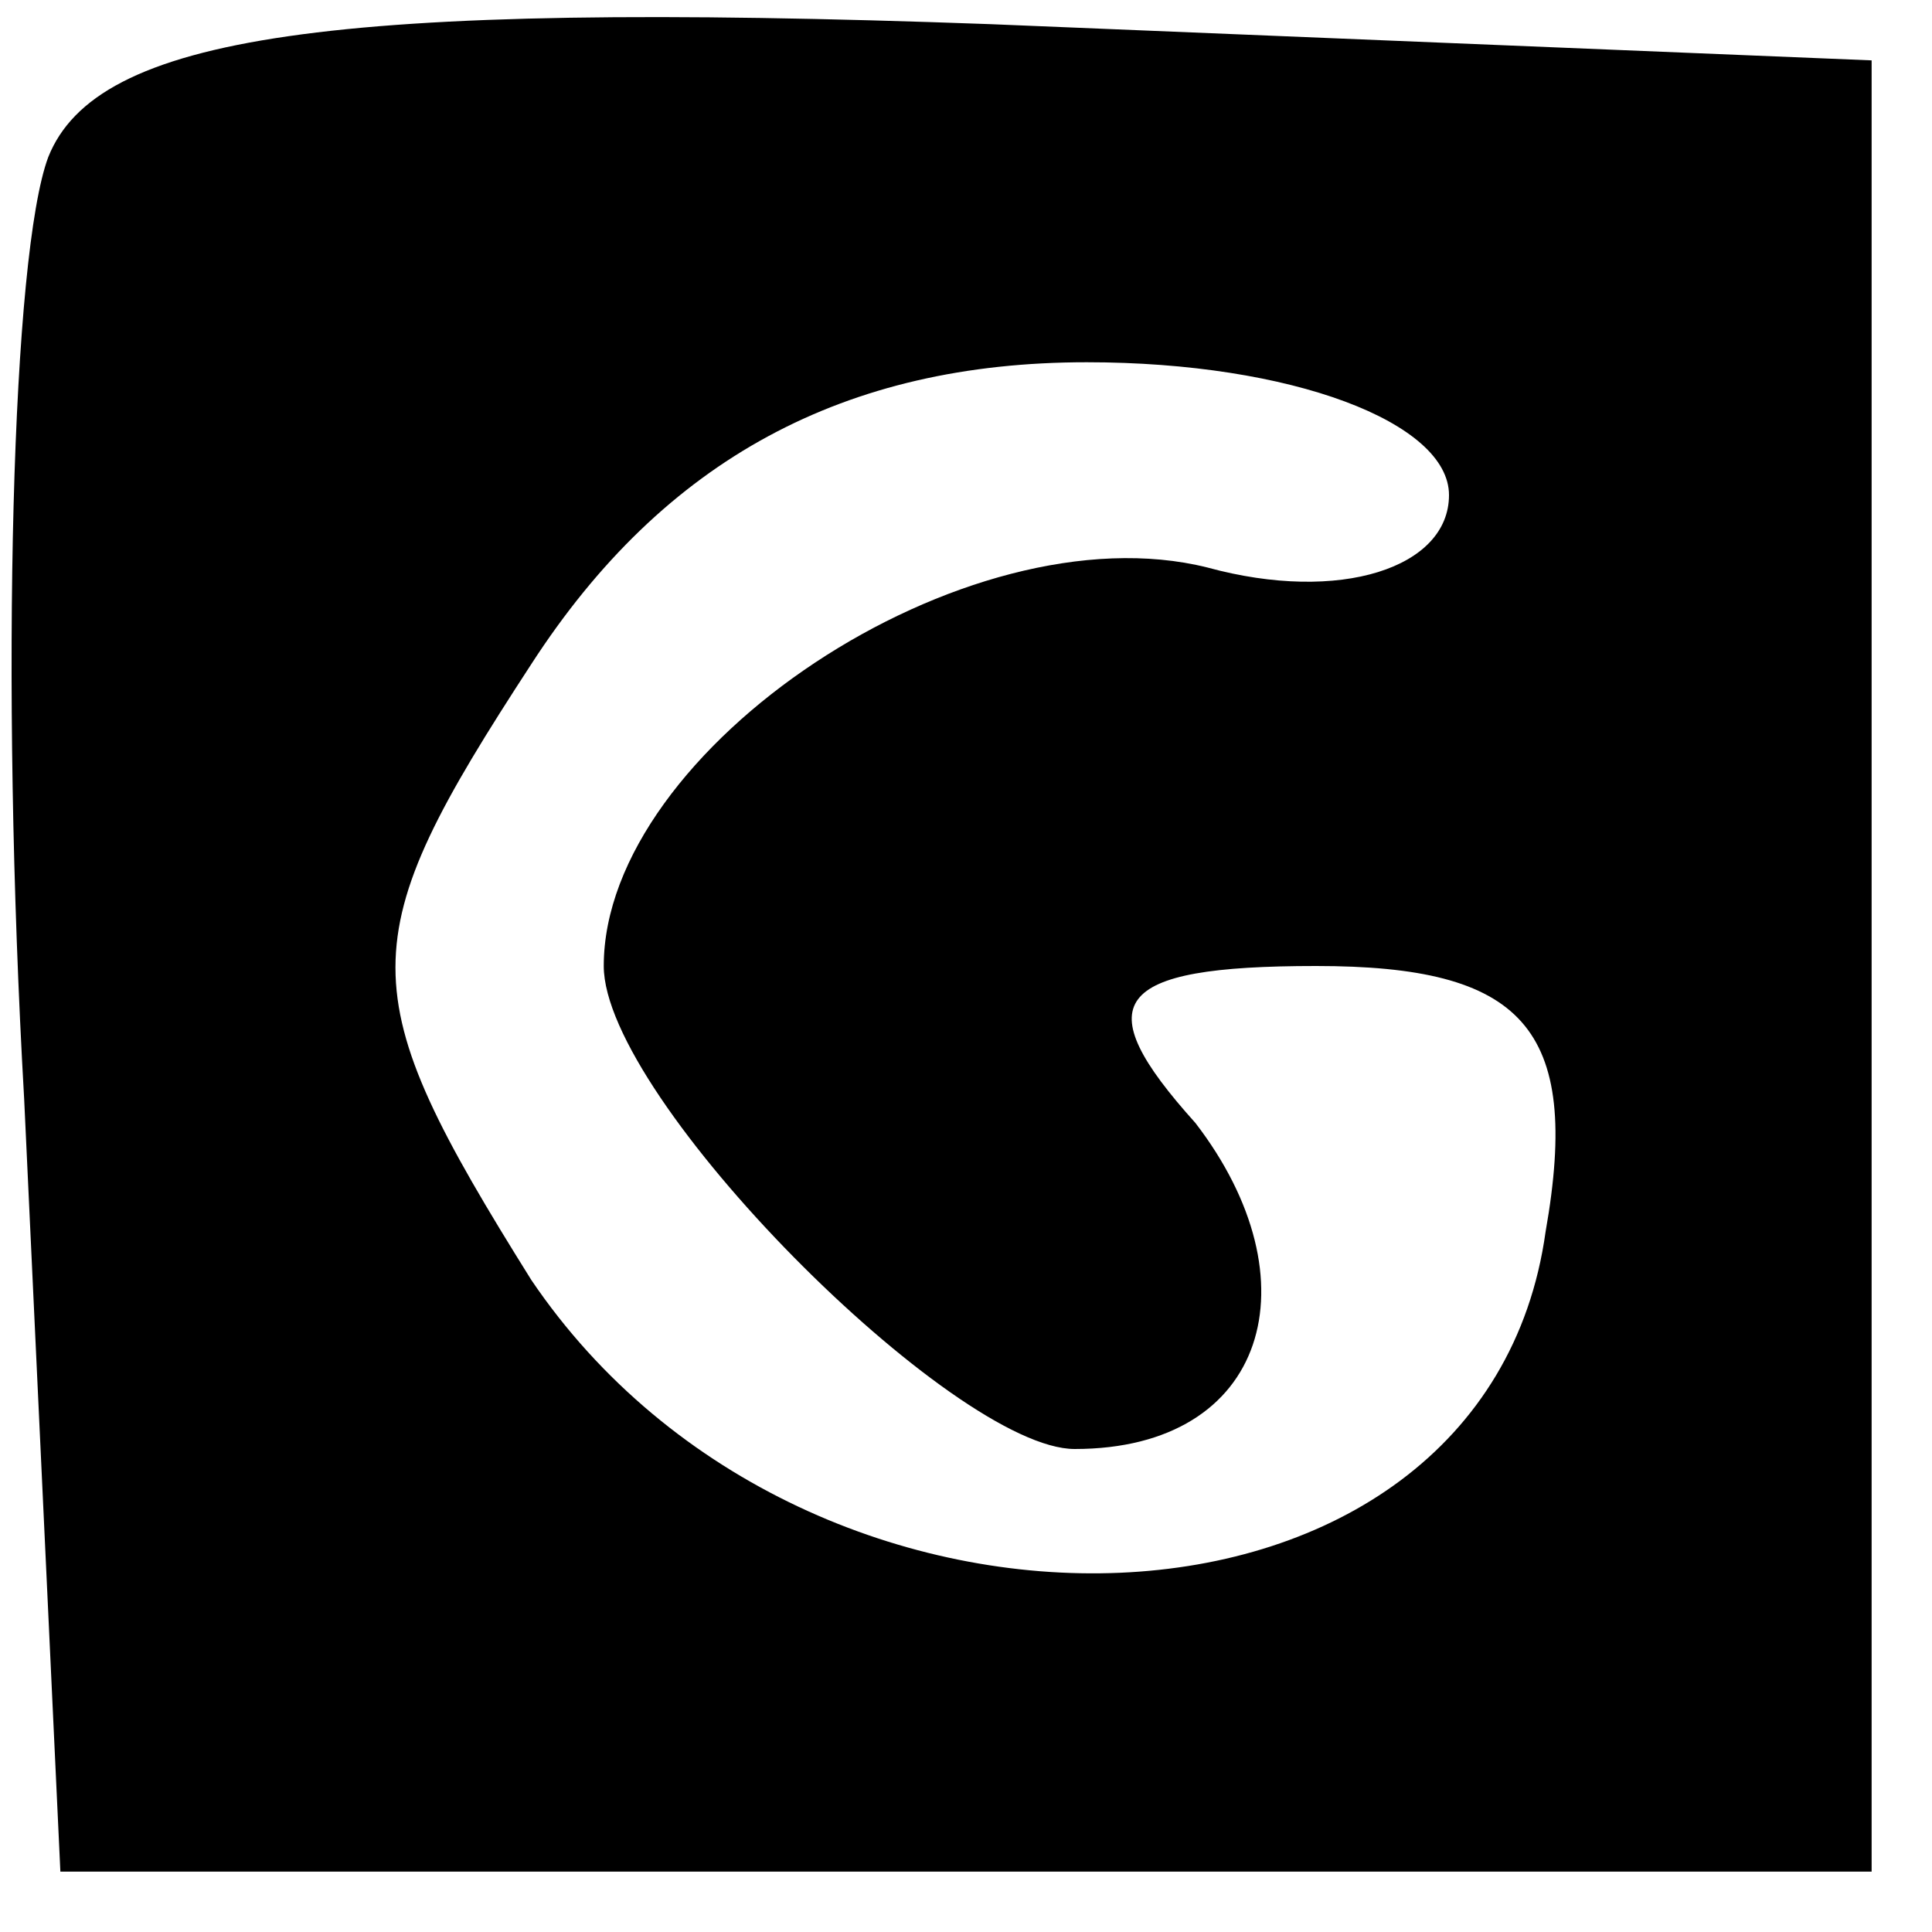 <?xml version="1.0" standalone="no"?>
<!DOCTYPE svg PUBLIC "-//W3C//DTD SVG 20010904//EN"
 "http://www.w3.org/TR/2001/REC-SVG-20010904/DTD/svg10.dtd">
<svg version="1.0" xmlns="http://www.w3.org/2000/svg"
 width="16pt" height="16pt" viewBox="0 0 16 16"
 preserveAspectRatio="xMidYMid meet">

<g transform="translate(0,16) scale(0.1,-0.1)"
fill="#000000" stroke="none">
<path d="M4 147 c-3 -8 -4 -43 -2 -78 l3 -64 75 0 75 0 0 75 0 75 -73 3 c-55
2 -74 -1 -78 -11z m116 -28 c0 -6 -9 -9 -20 -6 -20 5 -50 -15 -50 -33 0 -11
29 -40 39 -40 16 0 20 14 10 27 -9 10 -7 13 10 13 17 0 22 -5 19 -22 -5 -36
-61 -38 -84 -4 -15 24 -15 28 0 51 11 17 26 25 46 25 17 0 30 -5 30 -11z"/>
</g>
</svg>

